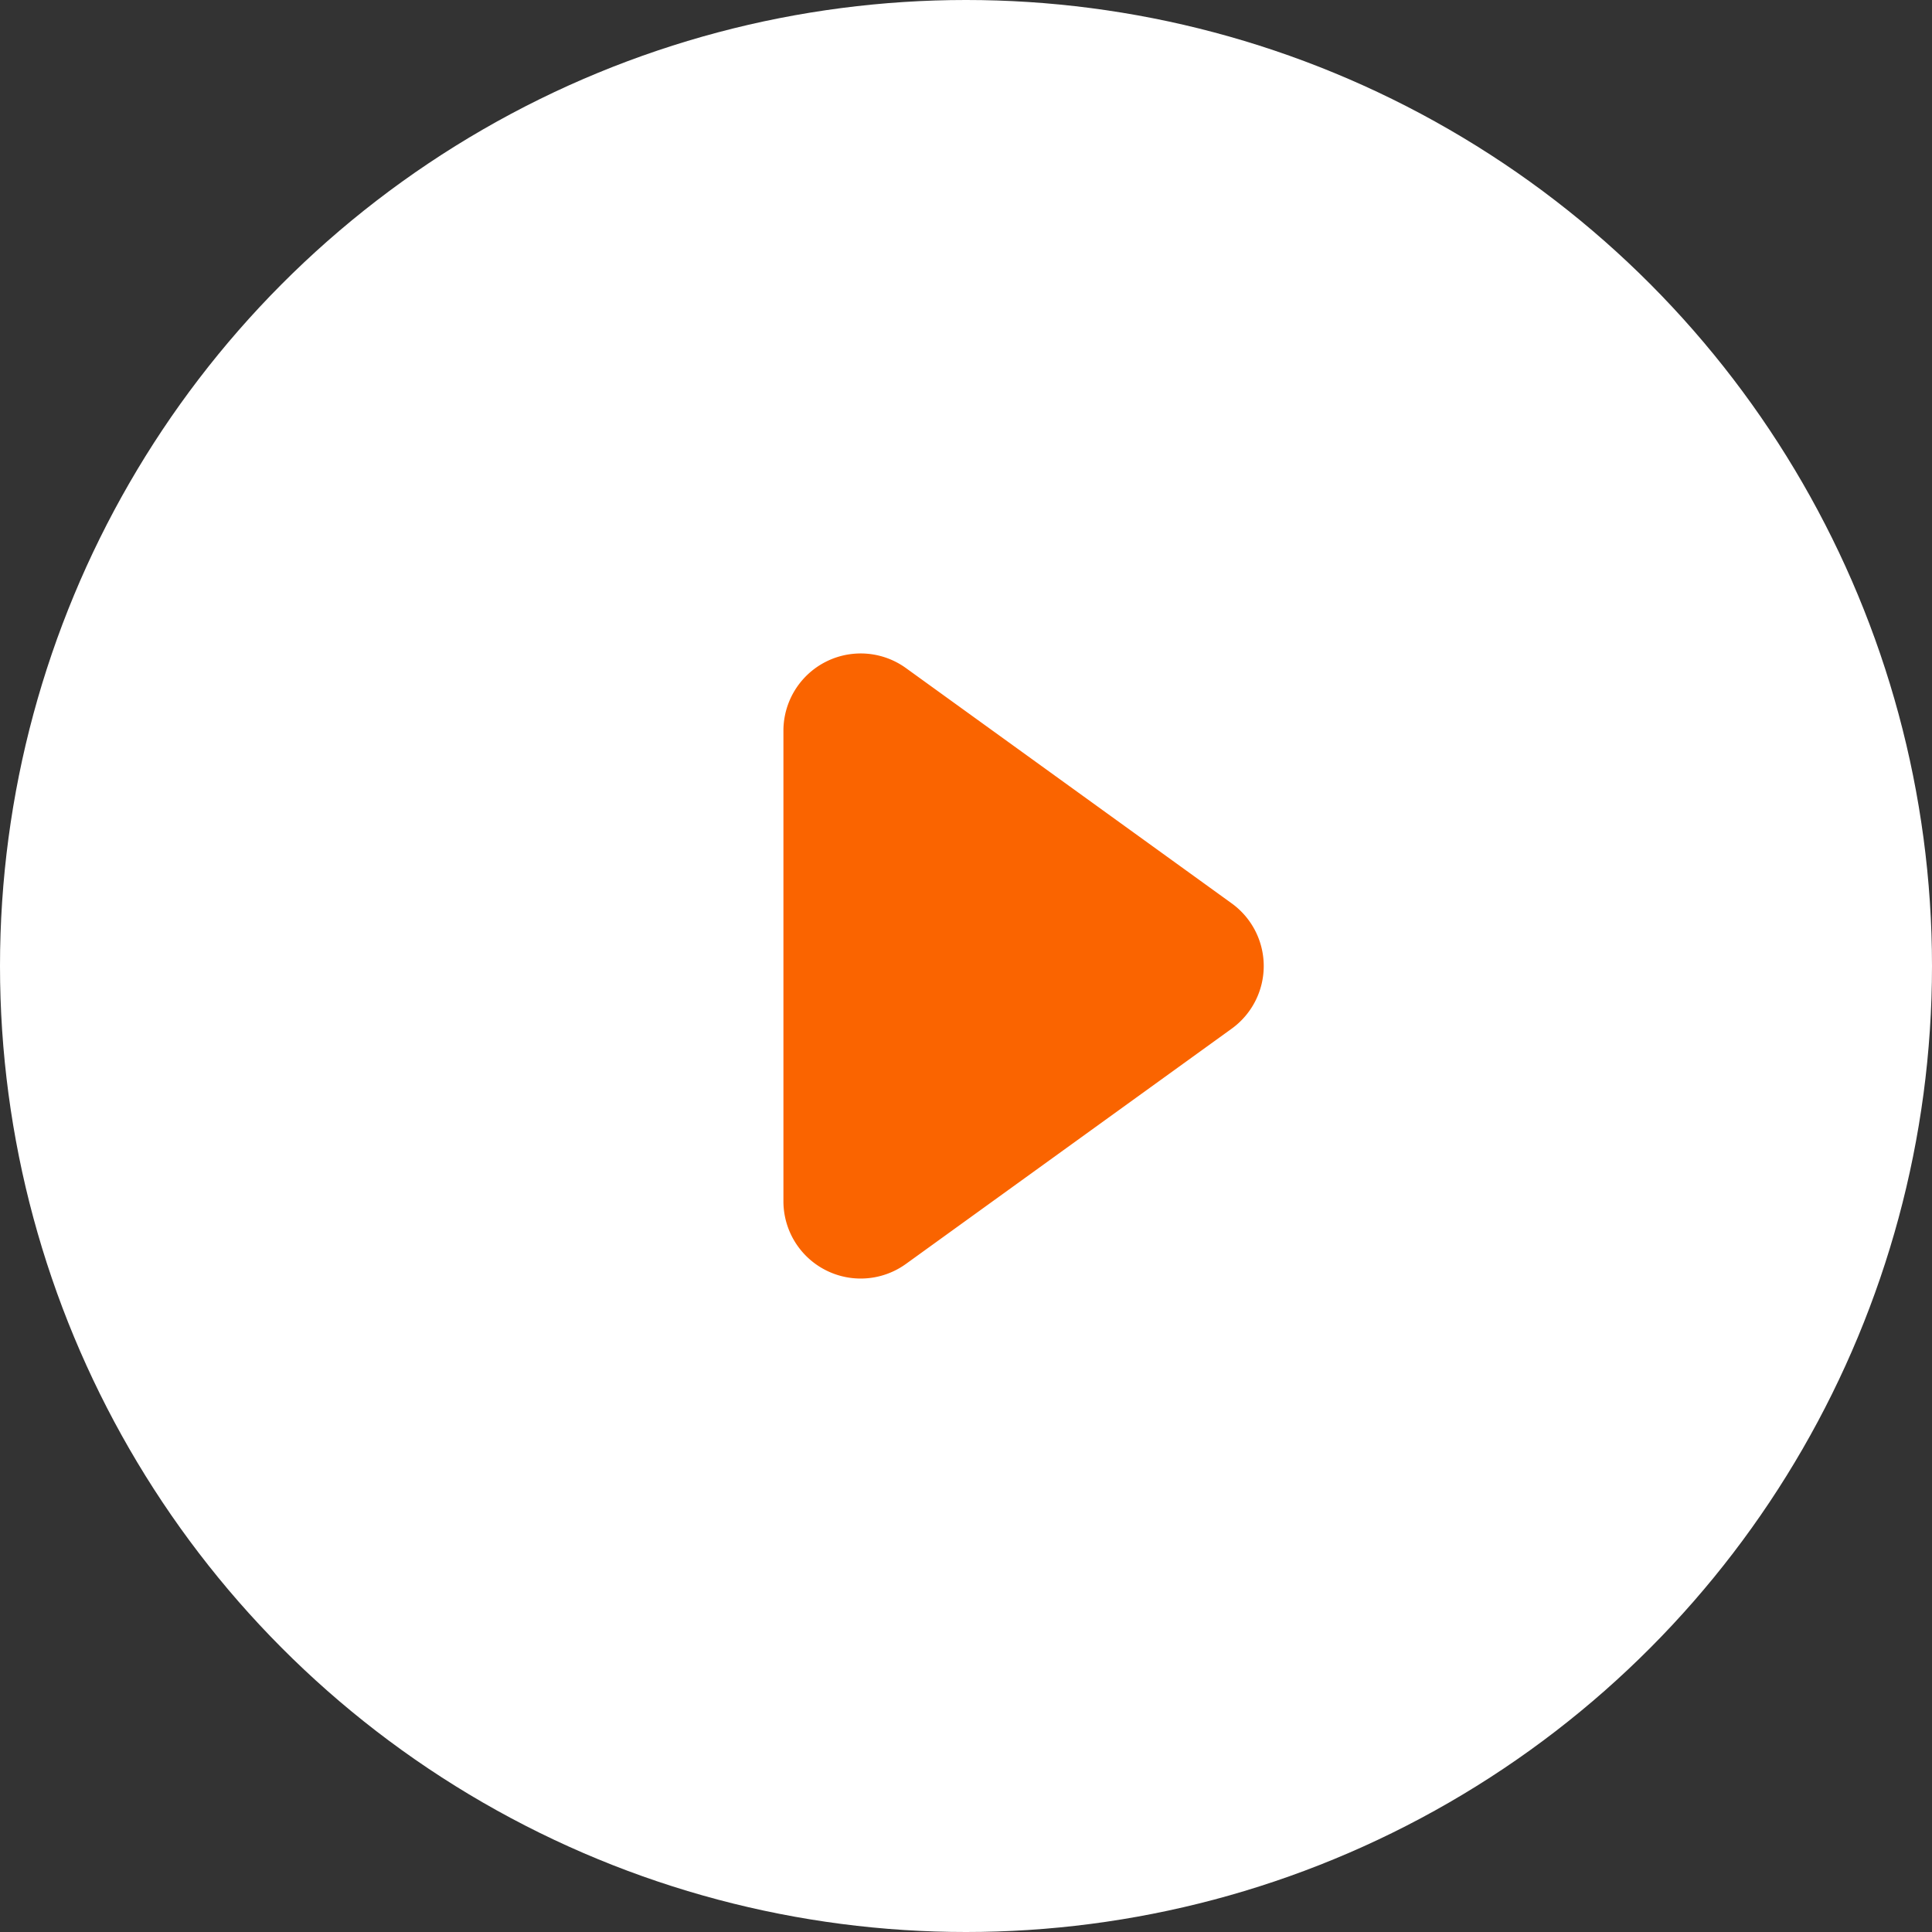 <svg id="コンポーネント_2_23" data-name="コンポーネント 2 – 23" xmlns="http://www.w3.org/2000/svg" width="50" height="50" viewBox="0 0 50 50">
  <rect x="0" y="0" width="50" height="50" fill="#333333" stroke="none"/>
  <circle id="楕円形_1" data-name="楕円形 1" cx="25" cy="25" r="25" fill="#fff"/>
  <path id="多角形_2" data-name="多角形 2" d="M8.379,2.245a2,2,0,0,1,3.243,0l6.088,8.43a2,2,0,0,1-1.621,3.171H3.912A2,2,0,0,1,2.29,10.675Z" transform="translate(34.121 15) rotate(90)" fill="#fa6400"/>
</svg>
